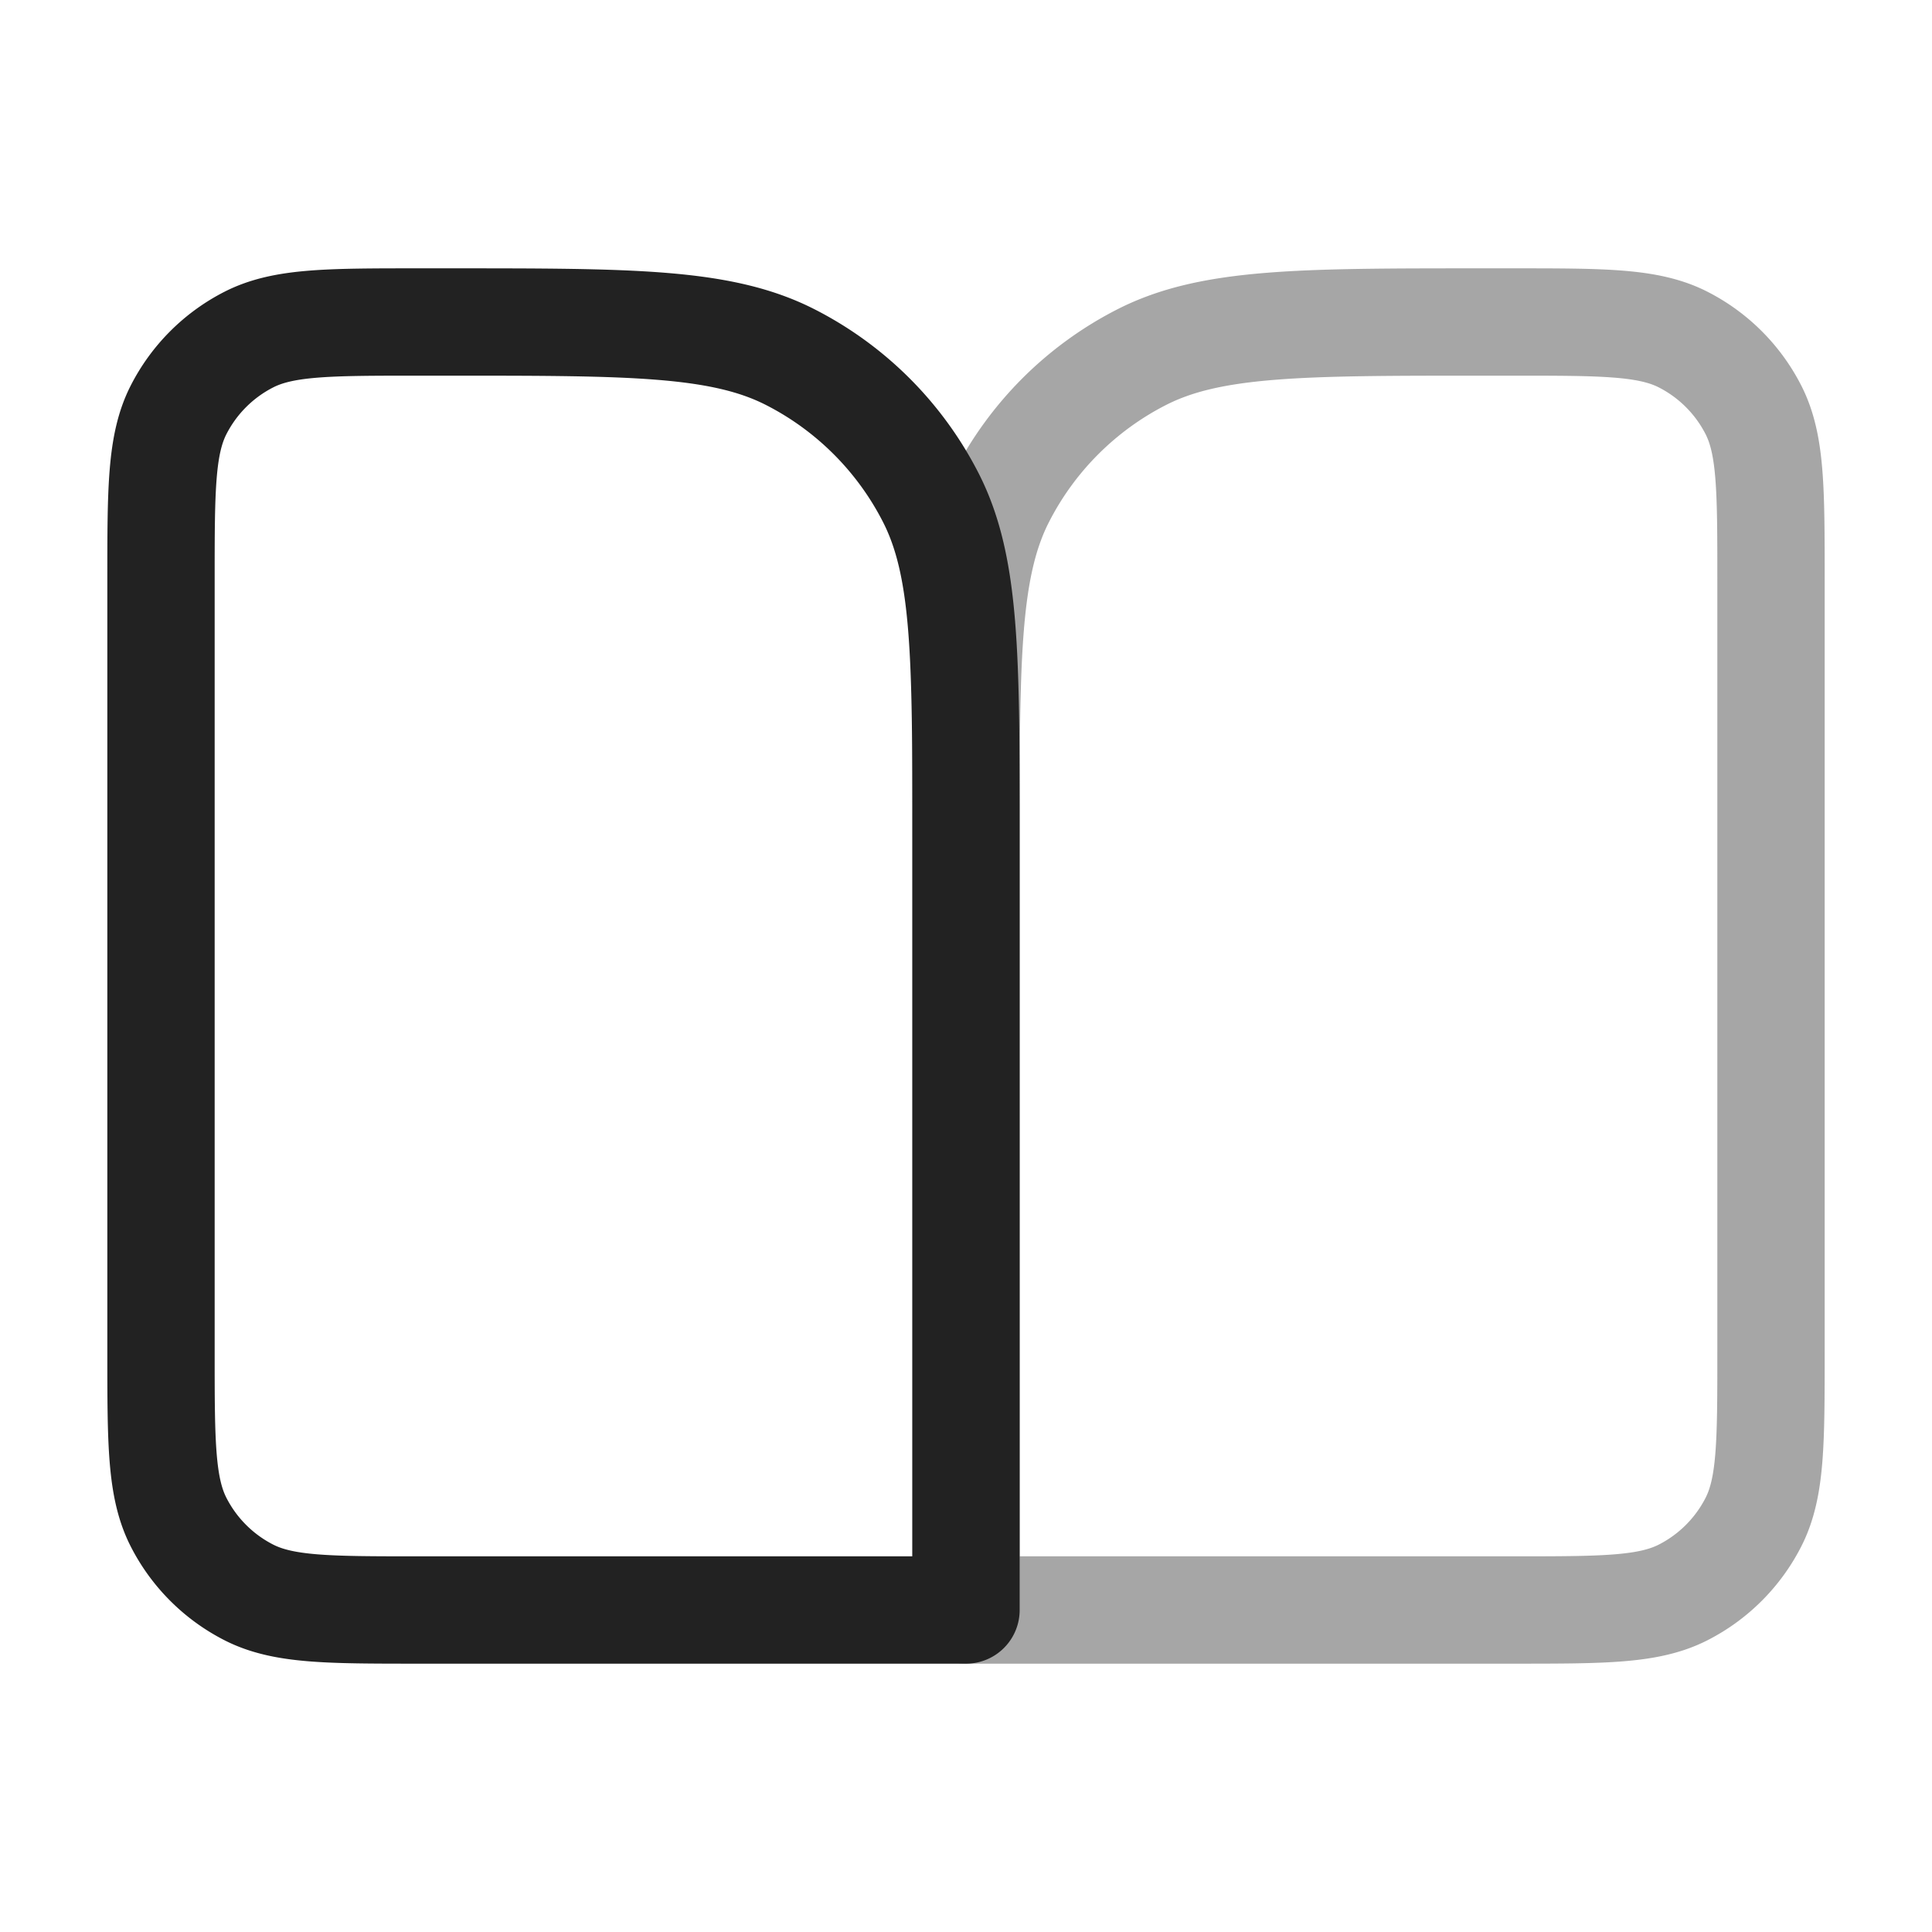 <svg xmlns="http://www.w3.org/2000/svg" width="72" height="72" fill="none"><path stroke="#222" stroke-linecap="round" stroke-linejoin="round" stroke-width="4" d="M66 21.6c0-3.36 0-5.04-.654-6.324a6 6 0 0 0-2.622-2.622C61.44 12 59.76 12 56.4 12h-1.2c-6.72 0-10.08 0-12.648 1.308a12 12 0 0 0-5.244 5.244C36 21.12 36 24.48 36 31.2V60h20.4c3.36 0 5.04 0 6.324-.654a6 6 0 0 0 2.622-2.622C66 55.44 66 53.76 66 50.4V21.6Z" opacity=".4"/><path stroke="#222" stroke-linecap="round" stroke-linejoin="round" stroke-width="4" d="M6 21.6c0-3.36 0-5.04.654-6.324a6 6 0 0 1 2.622-2.622C10.56 12 12.24 12 15.6 12h1.2c6.72 0 10.08 0 12.648 1.308a12 12 0 0 1 5.244 5.244C36 21.12 36 24.48 36 31.2V60H15.6c-3.36 0-5.04 0-6.324-.654a6 6 0 0 1-2.622-2.622C6 55.44 6 53.76 6 50.4V21.6Z"/></svg>
